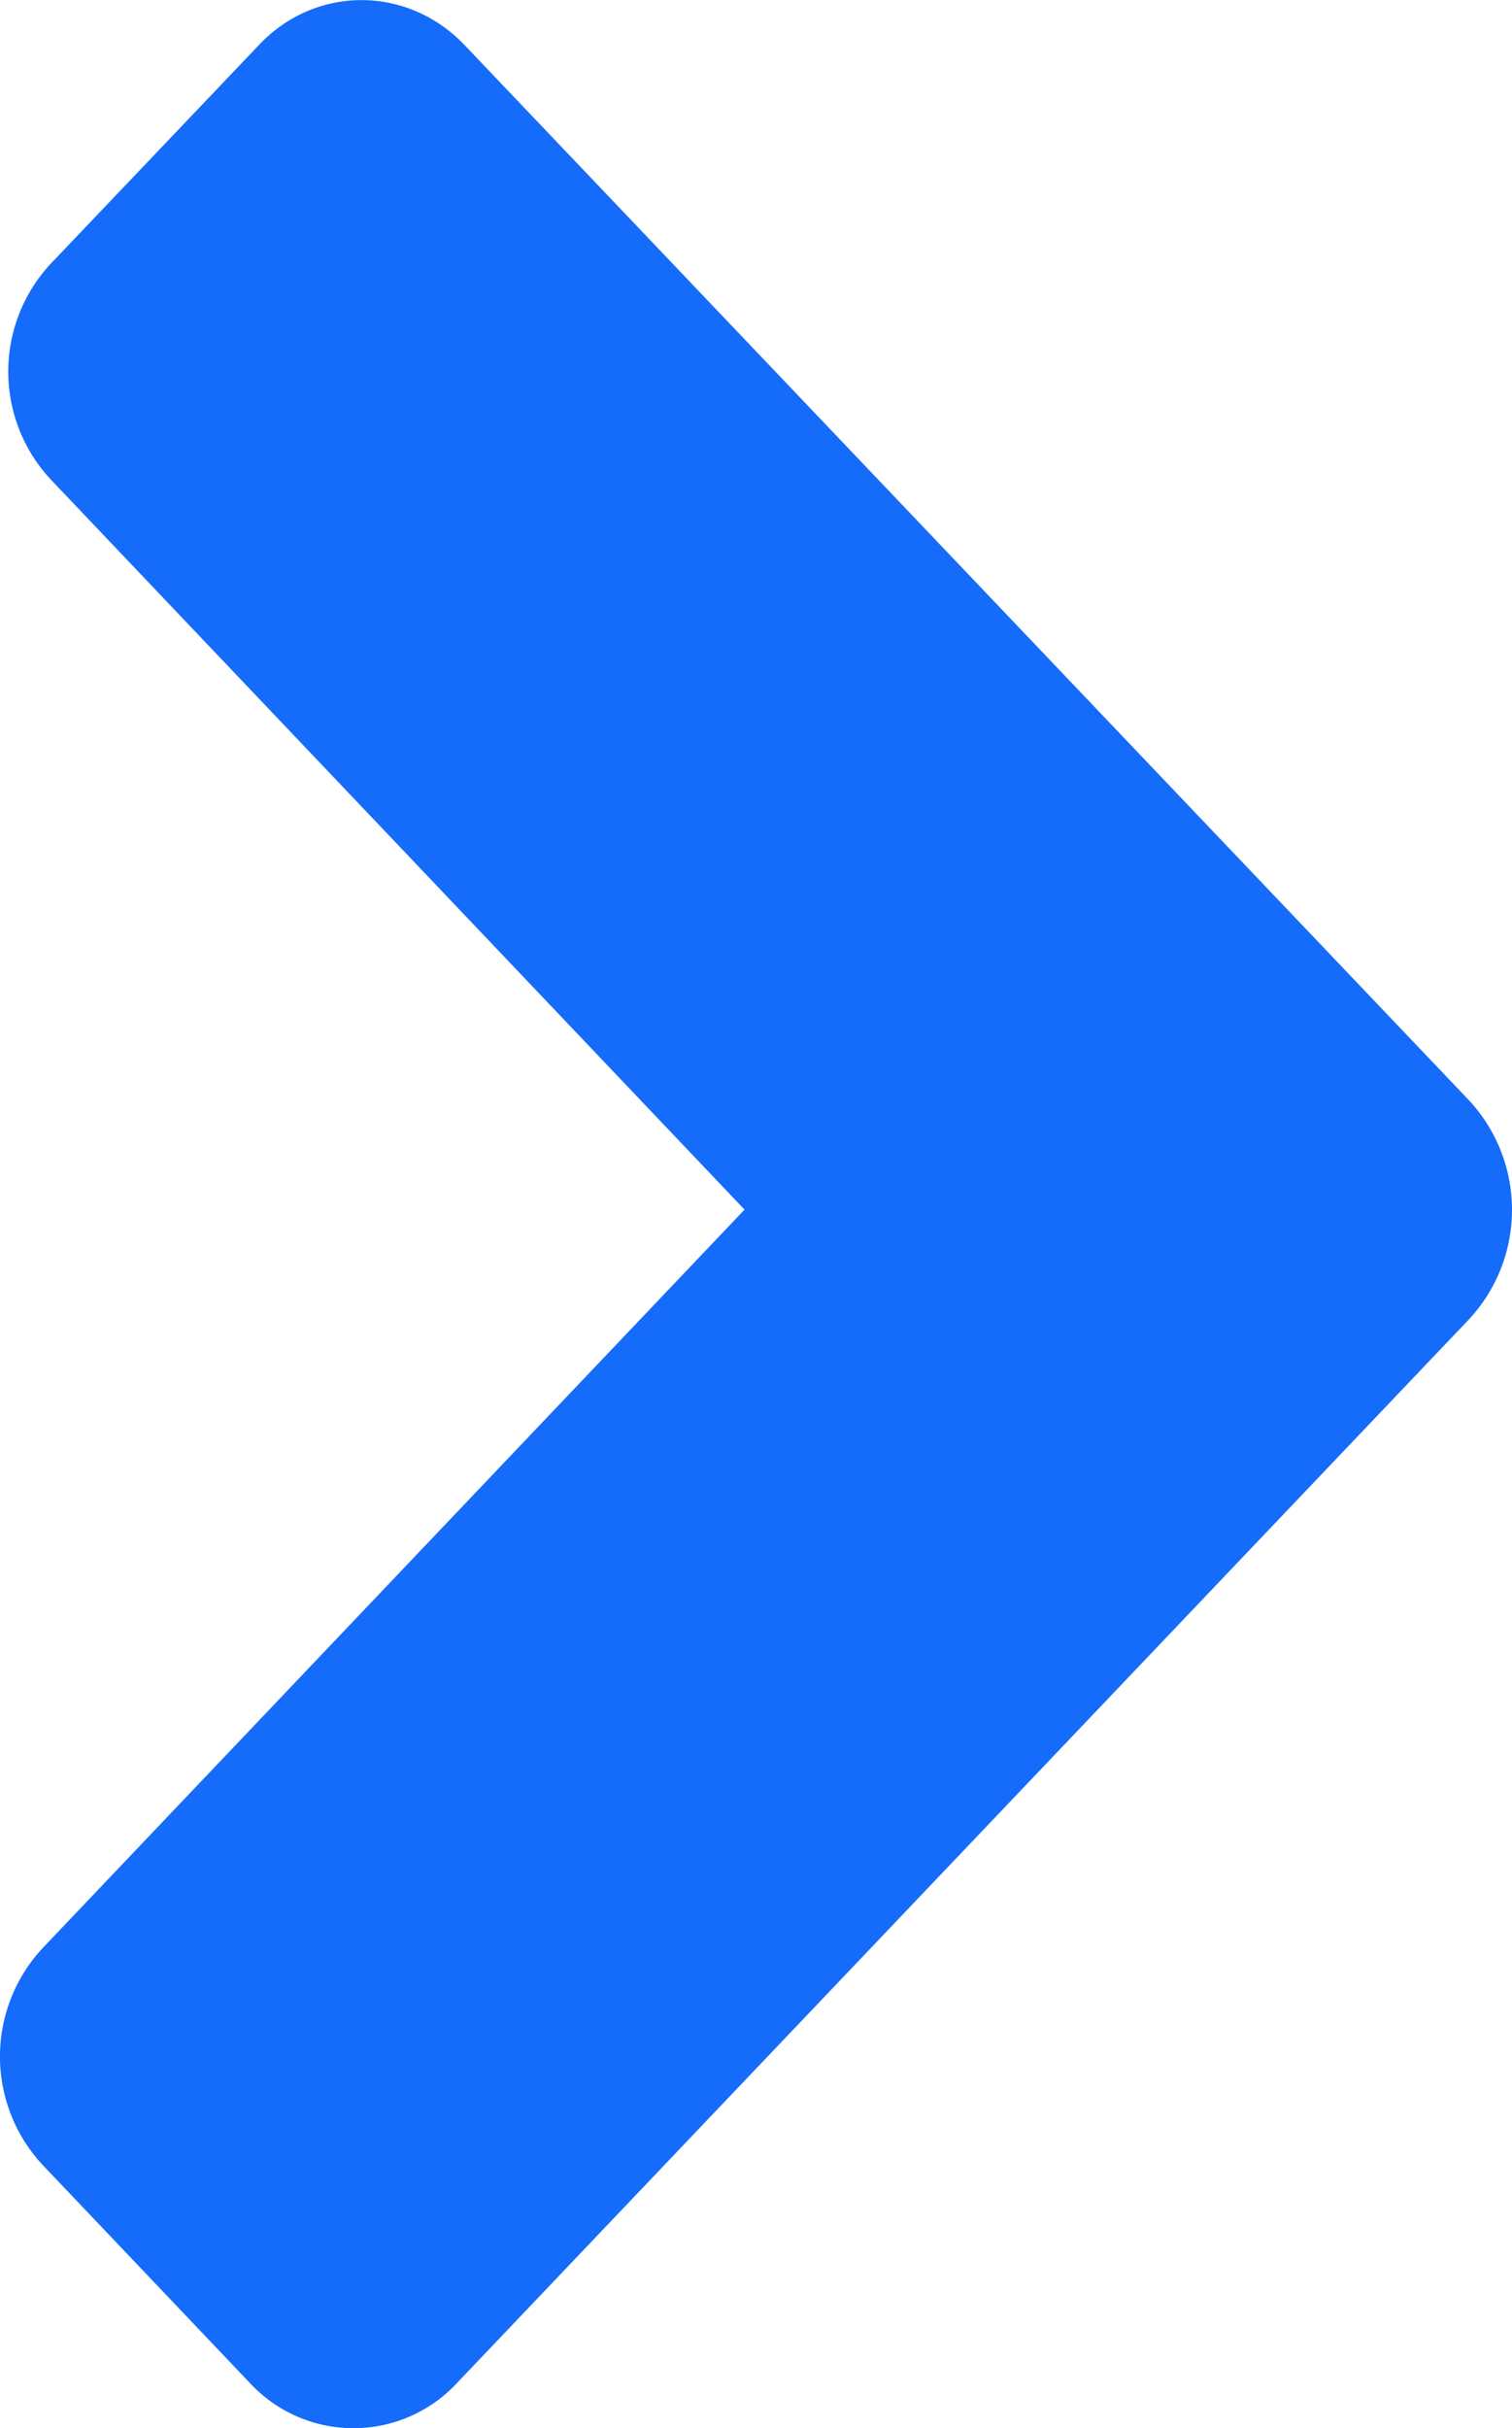 <svg xmlns="http://www.w3.org/2000/svg" width="410" height="658" viewBox="0 0 410 658">
  <defs>
    <style>
      .cls-1 {
        fill: #156cfb;
        fill-rule: evenodd;
      }
    </style>
  </defs>
  <path id="Right_2" data-name="Right 2" class="cls-1" d="M1230.15,11163.4c-15.56-16.5-40.74-16.5-56.13,0l-56.11,58.9a42.868,42.868,0,0,0,0,58.8l187.98,197.7-190.22,200a43.1,43.1,0,0,0,0,59l56.11,59a38.315,38.315,0,0,0,56.12,0l274.56-288.4a43.6,43.6,0,0,0,0-59.1Z" transform="translate(-1104 -11151)"/>
</svg>
